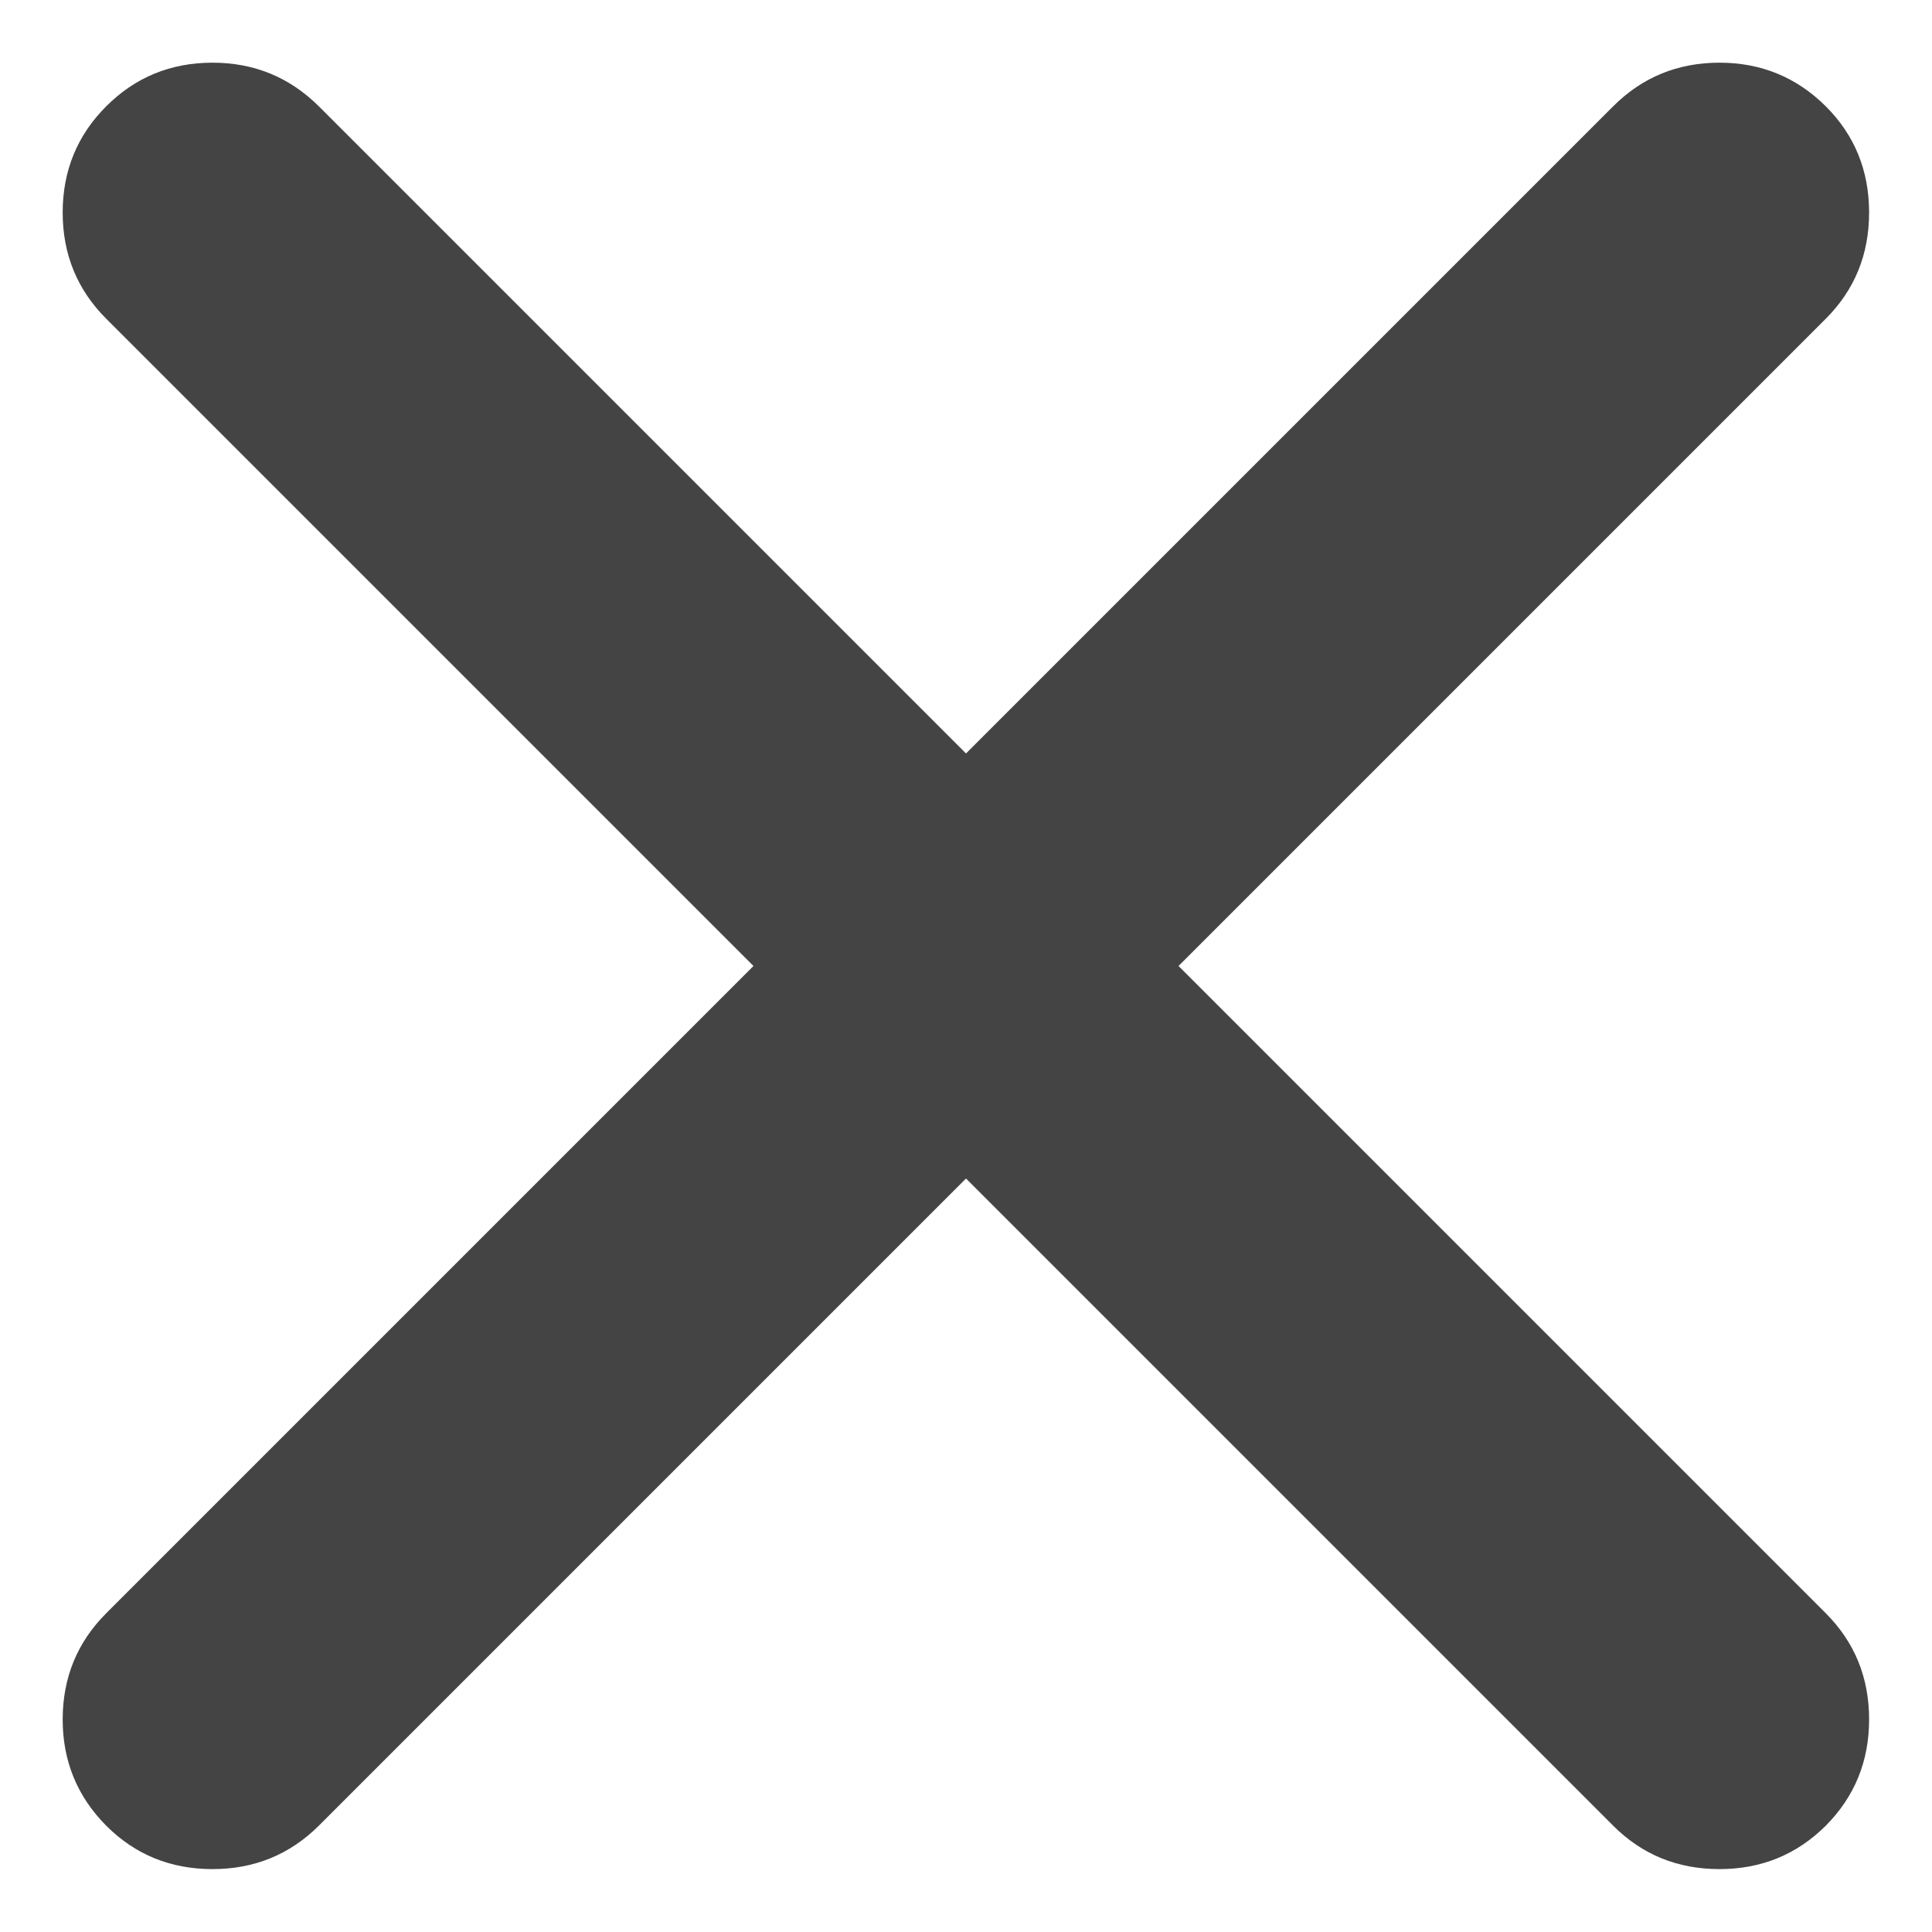 <svg width="9" height="9" viewBox="0 0 9 9" fill="none" xmlns="http://www.w3.org/2000/svg">
  <path d="M0.495 0.495C0.63 0.36 0.795 0.292 0.99 0.292C1.184 0.292 1.349 0.36 1.485 0.495L4.5 3.51L7.515 0.495C7.65 0.36 7.815 0.292 8.01 0.292C8.204 0.292 8.369 0.36 8.505 0.495C8.64 0.63 8.707 0.795 8.707 0.99C8.707 1.185 8.64 1.35 8.505 1.485L5.49 4.5L8.505 7.515C8.64 7.65 8.707 7.815 8.707 8.01C8.707 8.204 8.64 8.369 8.505 8.505C8.369 8.64 8.204 8.707 8.01 8.707C7.815 8.707 7.65 8.64 7.515 8.505L4.5 5.49L1.485 8.505C1.349 8.64 1.184 8.707 0.99 8.707C0.795 8.707 0.63 8.64 0.495 8.505C0.36 8.369 0.292 8.204 0.292 8.01C0.292 7.815 0.36 7.65 0.495 7.515L3.51 4.5L0.495 1.485C0.36 1.35 0.292 1.185 0.292 0.99C0.292 0.795 0.36 0.63 0.495 0.495Z" fill="#444444"/>
</svg> 